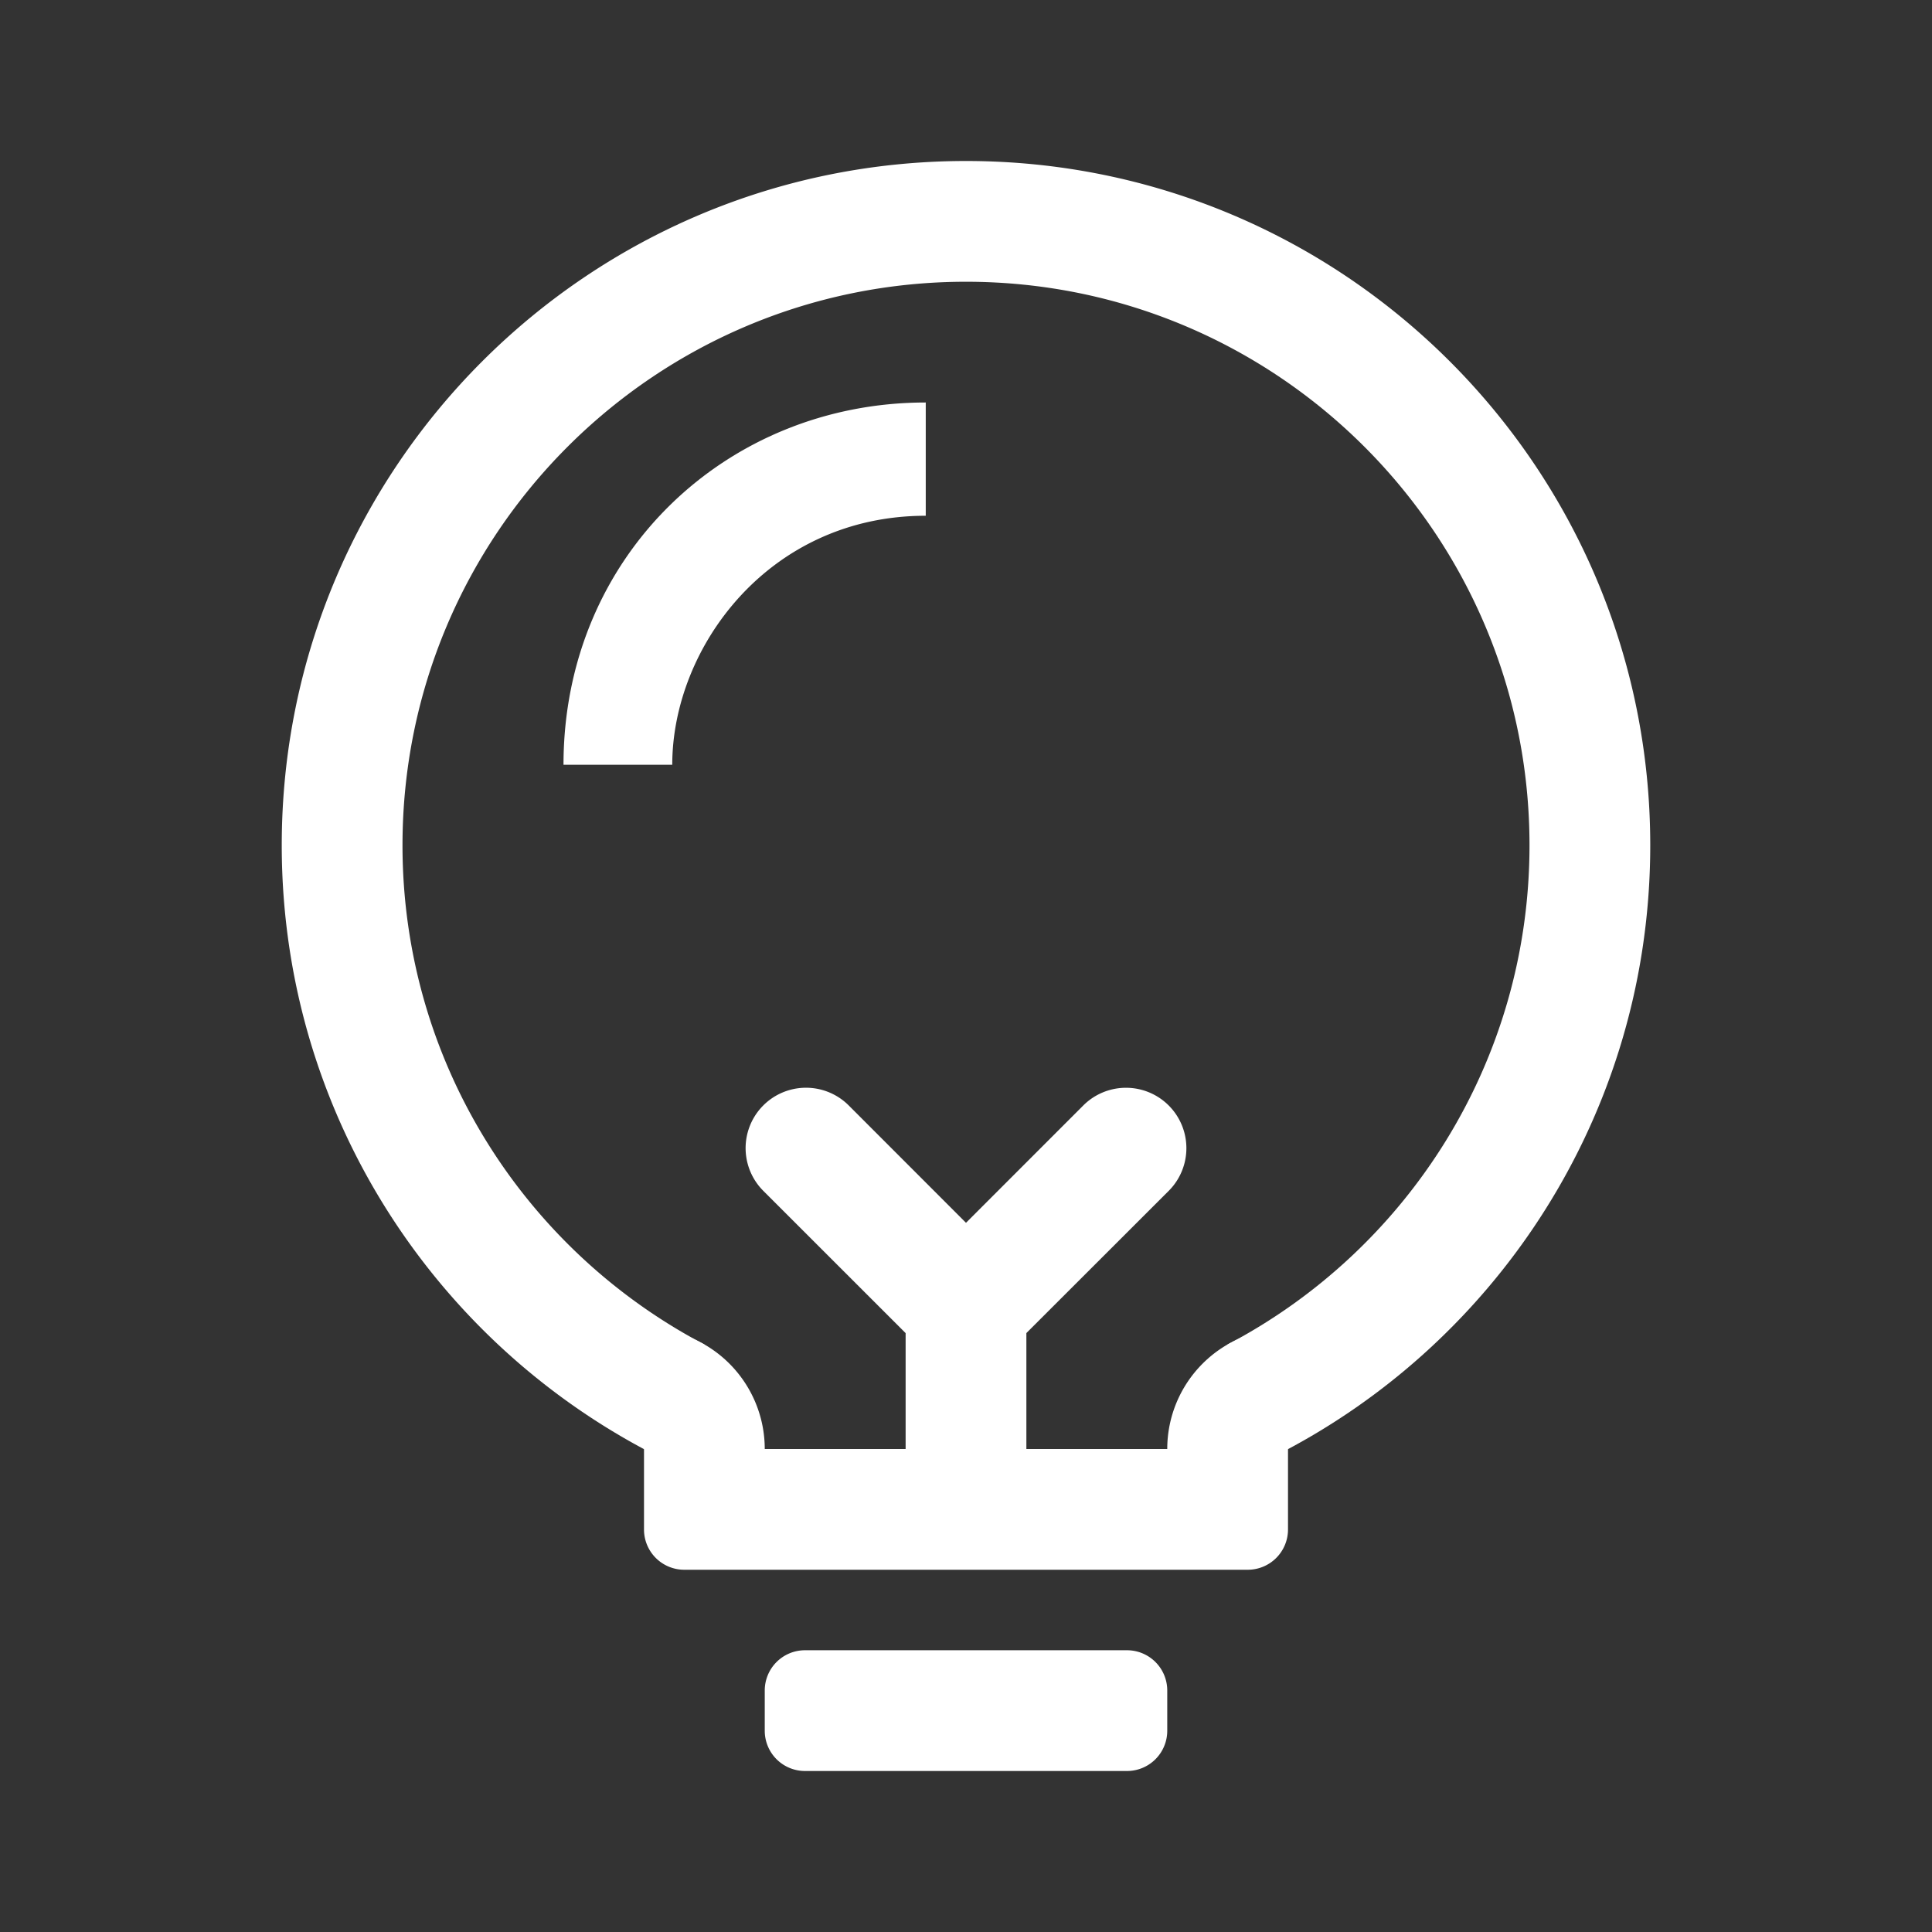 <?xml version="1.0" standalone="no"?><!DOCTYPE svg PUBLIC "-//W3C//DTD SVG 1.1//EN" "http://www.w3.org/Graphics/SVG/1.1/DTD/svg11.dtd"><svg t="1753943641674" class="icon" viewBox="0 0 1024 1024" version="1.1" xmlns="http://www.w3.org/2000/svg" p-id="11765" xmlns:xlink="http://www.w3.org/1999/xlink" width="48" height="48"><rect x="0" y="0" width="1024" height="1024" fill="#333333" stroke="none"/><path d="M480 706.581l-75.435-75.413a32 32 0 0 1 45.269-45.269L512 648.107l62.165-62.187a32 32 0 0 1 45.269 45.269L544 706.56V810.667h-64v-104.085z m170.667 76.629v-70.613C745.792 662.613 810.667 562.901 810.667 448c0-164.949-133.717-298.667-298.667-298.667s-298.667 133.717-298.667 298.667c0 114.901 64.875 214.635 160 264.597v70.613C241.835 728.747 149.333 599.189 149.333 448c0-200.299 162.368-362.667 362.667-362.667s362.667 162.368 362.667 362.667c0 151.189-92.501 280.747-224 335.211zM426.667 874.667h170.667a21.333 21.333 0 0 1 21.333 21.333v21.333a21.333 21.333 0 0 1-21.333 21.333h-170.667a21.333 21.333 0 0 1-21.333-21.333v-21.333a21.333 21.333 0 0 1 21.333-21.333z" fill="#ffffff" p-id="11766"></path><path d="M298.667 405.333c0-110.507 86.144-192 192-192v60.032c-83.264 0-134.357 69.867-134.357 131.968H298.667zM618.667 768a64 64 0 0 1 64-64v106.667a21.333 21.333 0 0 1-21.333 21.333H362.667a21.333 21.333 0 0 1-21.333-21.333v-106.667a64 64 0 0 1 64 64h213.333z" fill="#ffffff" p-id="11767"></path></svg>